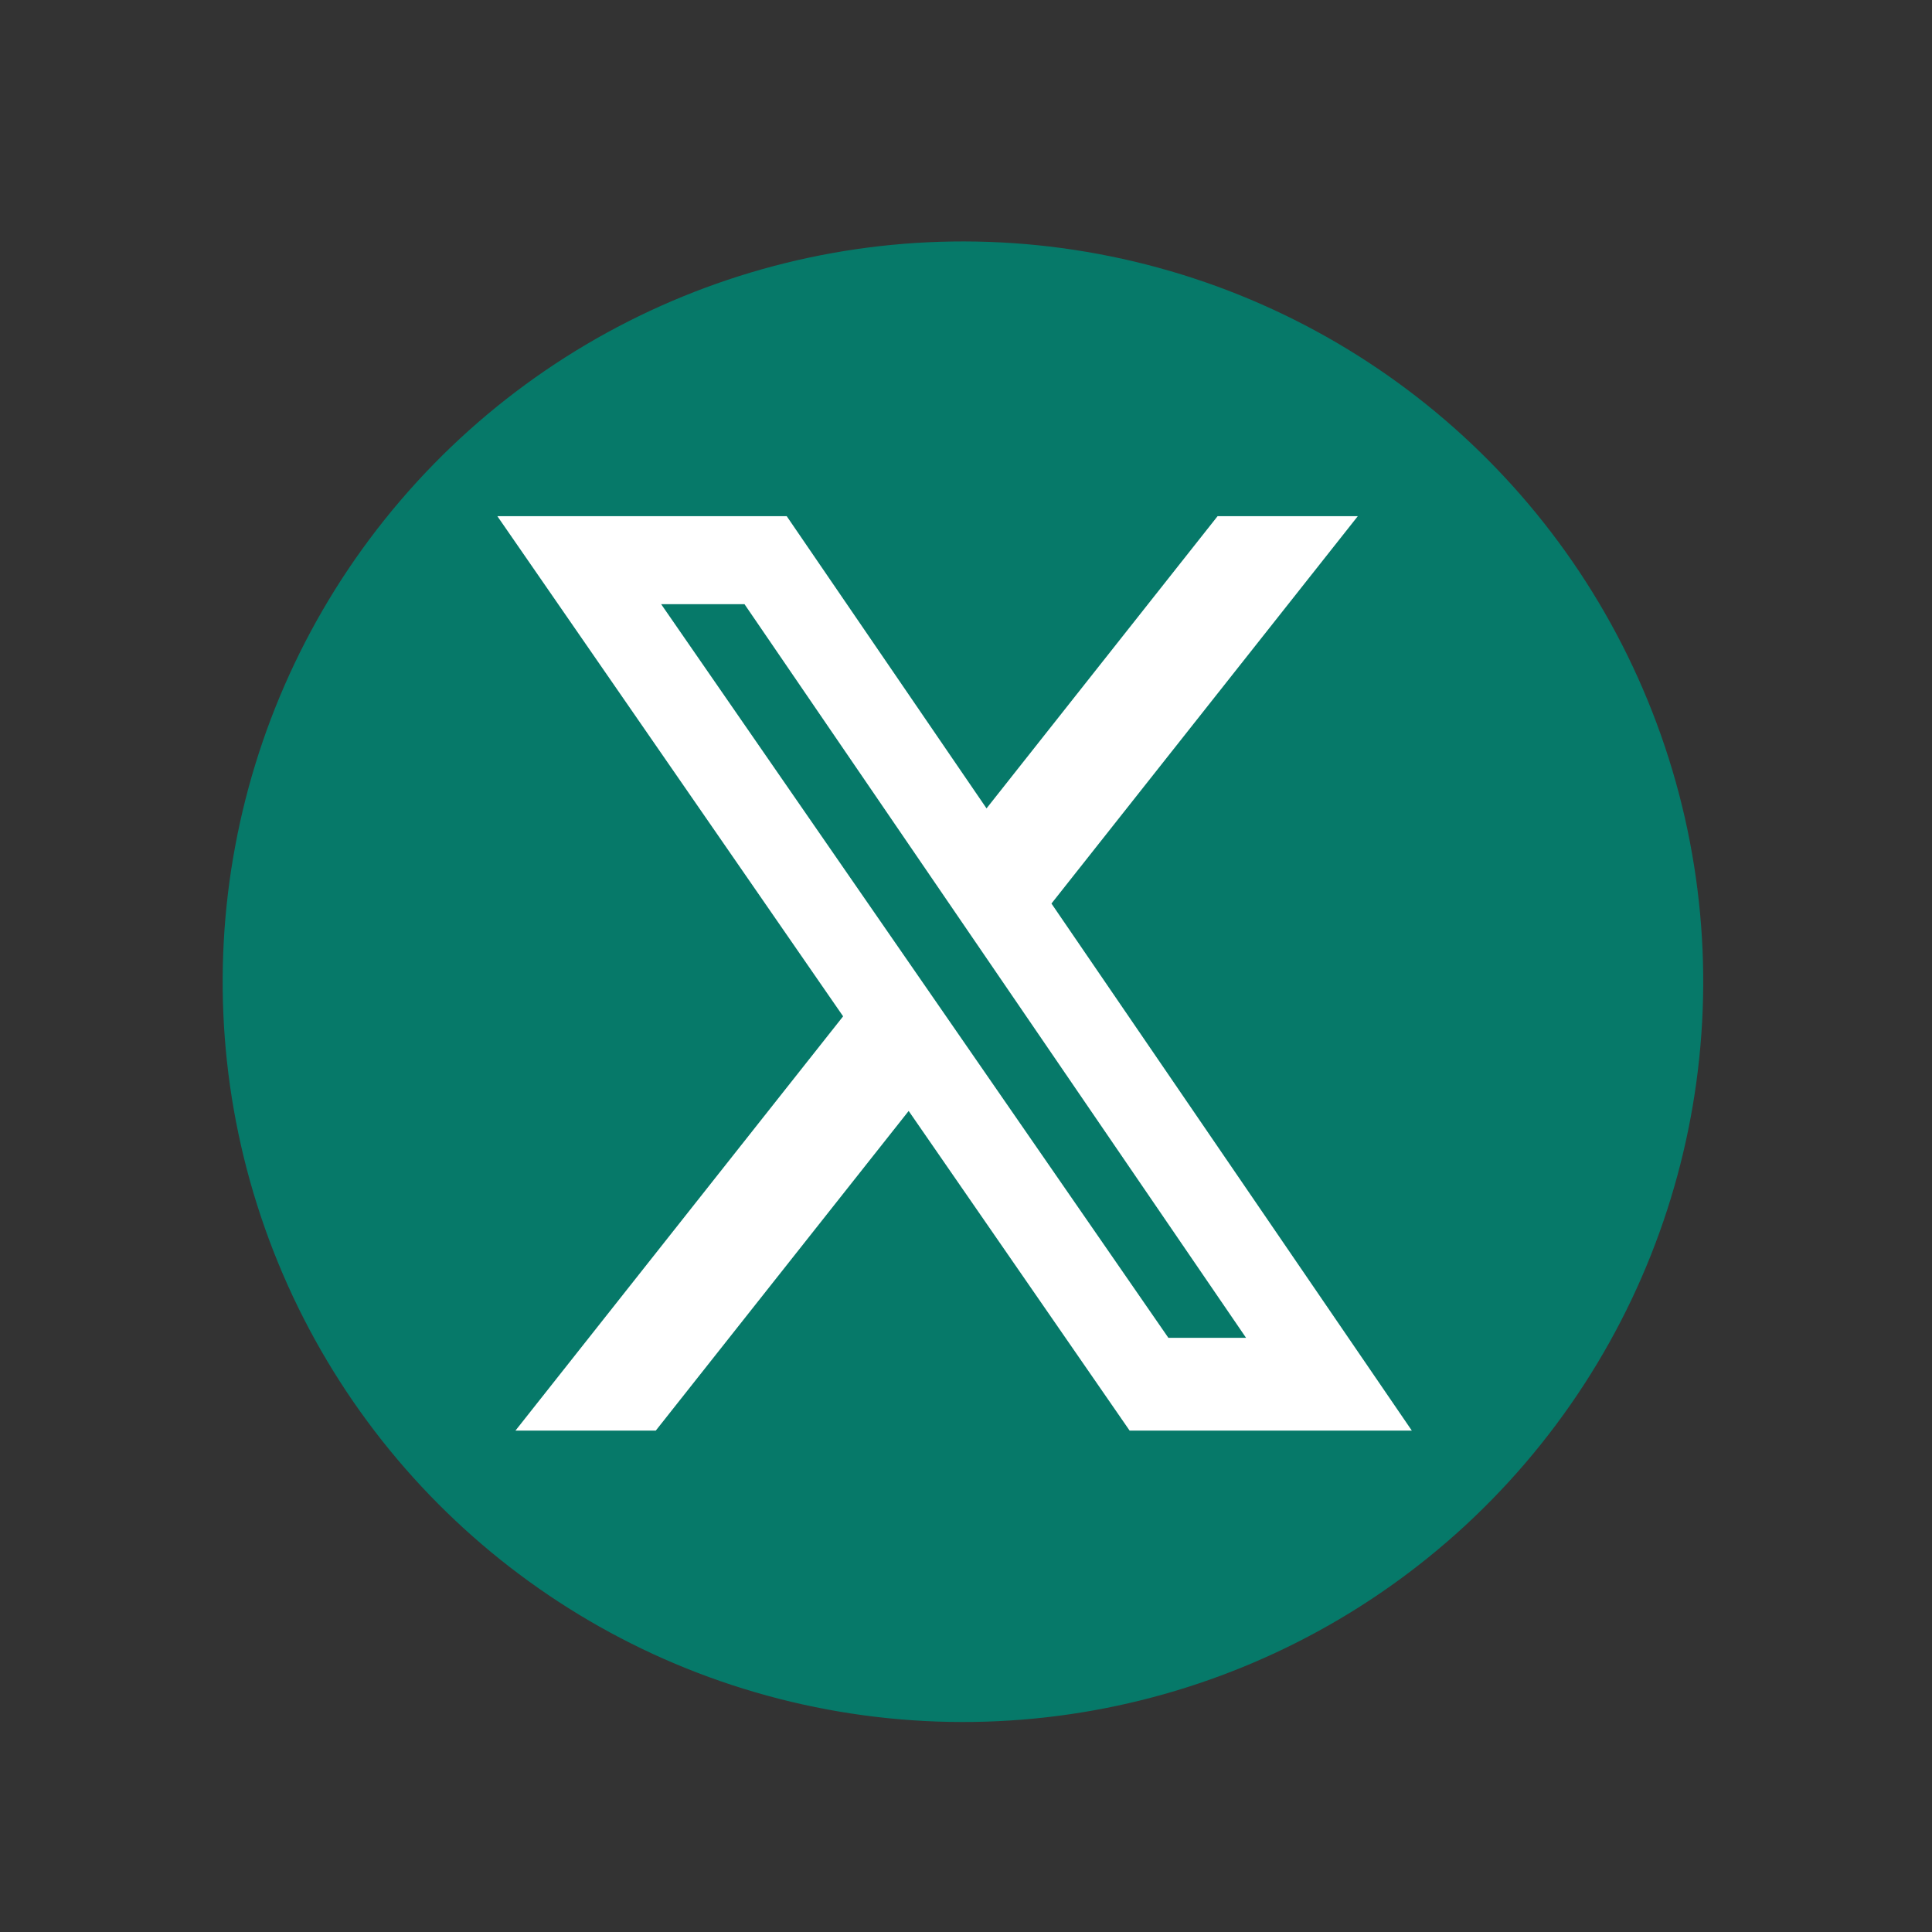 <svg width="43" height="43" viewBox="0 0 43 43" fill="none" xmlns="http://www.w3.org/2000/svg">
<rect x="0" y="0" width="43" height="43" fill="#333333" stroke="none"/>
<circle cx="21.432" cy="21.85" r="16.476" transform="rotate(160.545 21.432 21.85)" fill="#067969"/>
<path d="M27.099 11.489L30.22 11.489L23.402 20.11L31.423 31.841H25.142L20.224 24.726L14.595 31.841H11.472L18.765 22.62L11.07 11.489L17.51 11.489L21.957 17.992L27.099 11.489ZM26.004 29.775H27.733L16.57 13.447H14.715L26.004 29.775Z" fill="white"/>
</svg>

